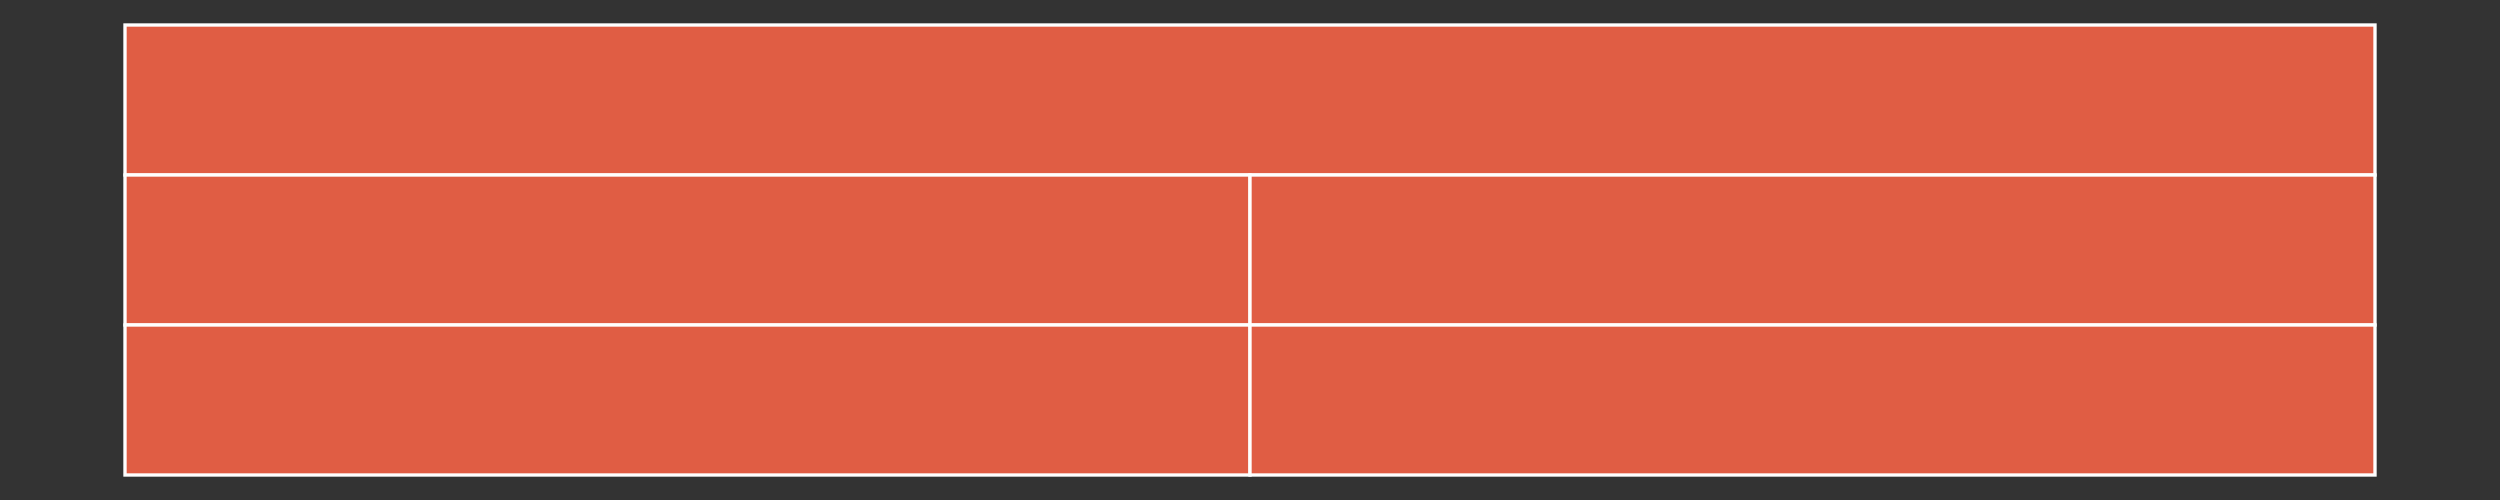 <svg baseProfile="full" width="750" height="150" viewBox="0 0 750 150" version="1.1"
xmlns="http://www.w3.org/2000/svg" xmlns:ev="http://www.w3.org/2001/xml-events"
xmlns:xlink="http://www.w3.org/1999/xlink">

<rect x="0" y="0" width="750" height="150" fill="#333333" stroke="none"/>

<style>rect.s{mask:url(#mask);}</style>
<defs>
  <pattern id="white" width="4" height="4" patternUnits="userSpaceOnUse" patternTransform="rotate(45)">
    <rect width="2" height="2" transform="translate(0,0)" fill="white"></rect>
  </pattern>
  <mask id="mask">
    <rect x="0" y="0" width="100%" height="100%" fill="url(#white)"></rect>
  </mask>
</defs>

<rect x="37.5" y="7.5" width="675.0" height="45.0" fill="#e05d44" stroke="white" stroke-width="1" class=" tooltipped" data-content="/"><title>/</title></rect>
<rect x="37.5" y="52.5" width="337.5" height="45.0" fill="#e05d44" stroke="white" stroke-width="1" class=" tooltipped" data-content="//omni-reporter-gradle-plugin/src/main/kotlin/org/jesperancinha/plugins/omni/coveragereporter"><title>//omni-reporter-gradle-plugin/src/main/kotlin/org/jesperancinha/plugins/omni/coveragereporter</title></rect>
<rect x="37.5" y="97.5" width="337.5" height="45.0" fill="#e05d44" stroke="white" stroke-width="1" class=" tooltipped" data-content="//omni-reporter-gradle-plugin/src/main/kotlin/org/jesperancinha/plugins/omni/coveragereporter/OmniReporterPlugin.kt"><title>//omni-reporter-gradle-plugin/src/main/kotlin/org/jesperancinha/plugins/omni/coveragereporter/OmniReporterPlugin.kt</title></rect>
<rect x="375.0" y="52.5" width="337.5" height="45.0" fill="#e05d44" stroke="white" stroke-width="1" class=" tooltipped" data-content="//src/main/kotlin/org/jesperancinha/plugins/omni/coveragereporter"><title>//src/main/kotlin/org/jesperancinha/plugins/omni/coveragereporter</title></rect>
<rect x="375.0" y="97.5" width="337.5" height="45.0" fill="#e05d44" stroke="white" stroke-width="1" class=" tooltipped" data-content="//src/main/kotlin/org/jesperancinha/plugins/omni/coveragereporter/OmniReporterPlugin.kt"><title>//src/main/kotlin/org/jesperancinha/plugins/omni/coveragereporter/OmniReporterPlugin.kt</title></rect>
</svg>